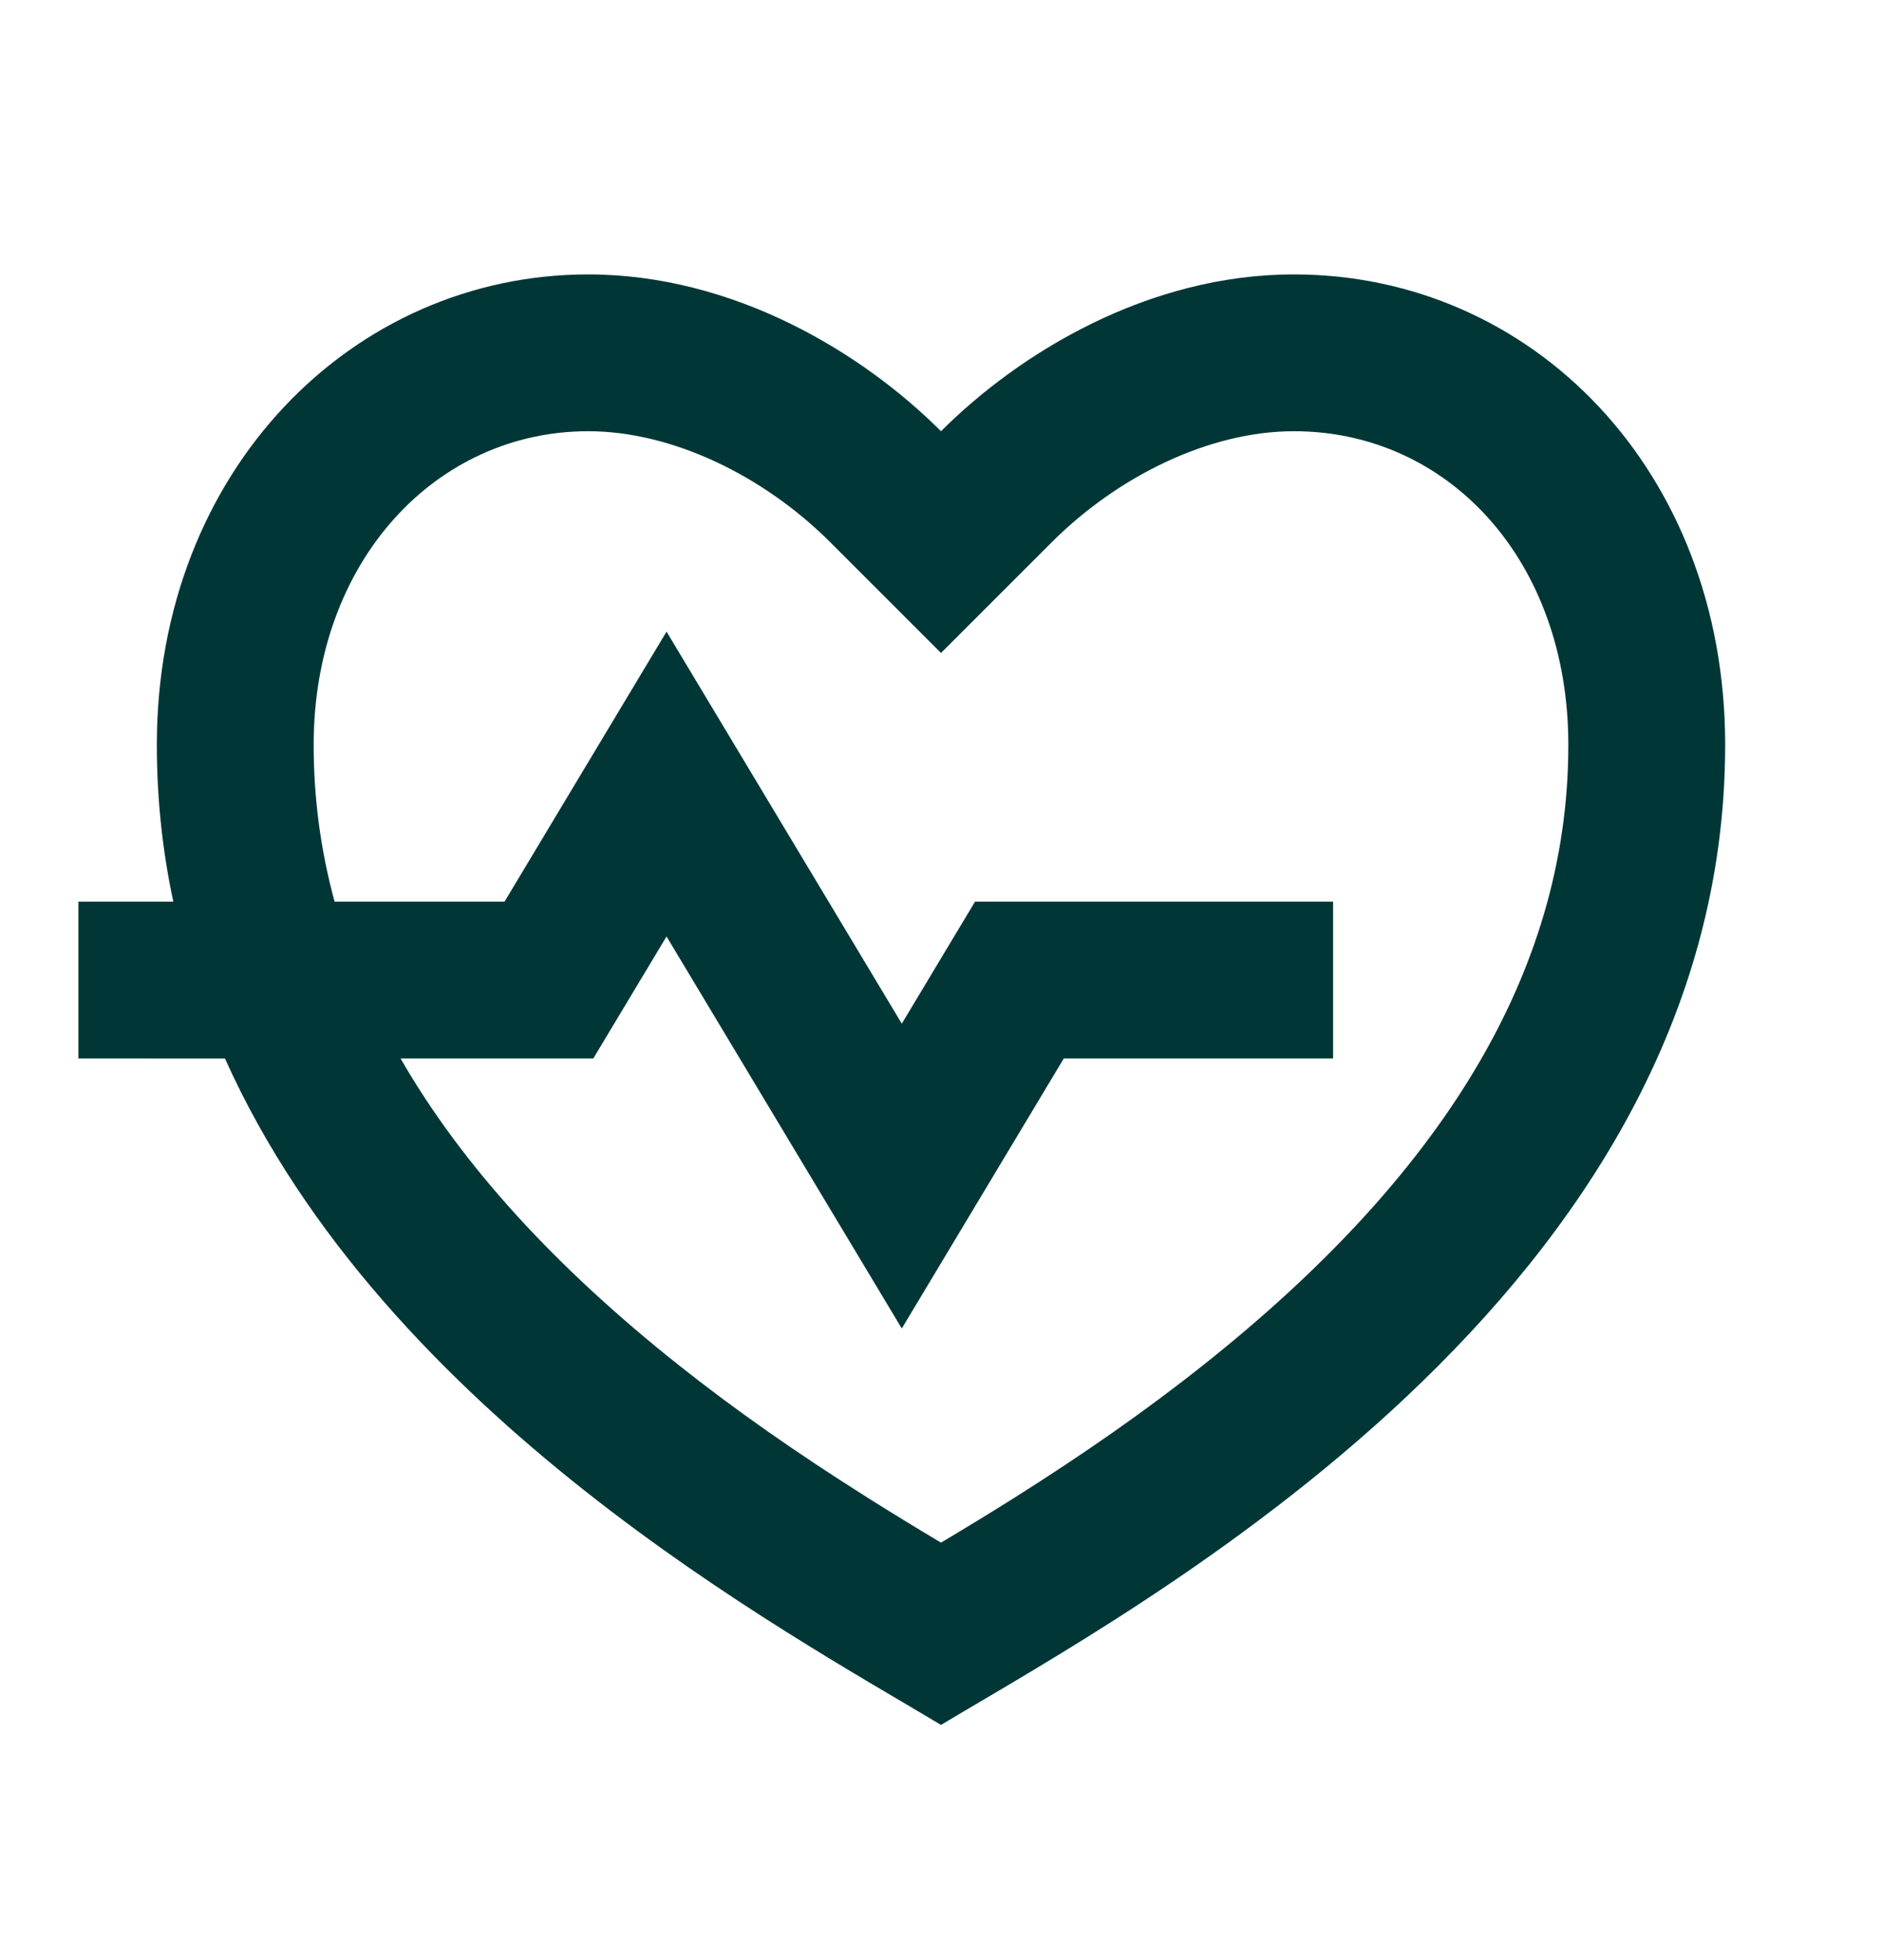 <?xml version="1.0" encoding="UTF-8"?> <svg xmlns="http://www.w3.org/2000/svg" width="24" height="25" viewBox="0 0 24 25" fill="none"><path d="M16.5 3.5C19.538 3.5 22 6 22 9.5C22 16.5 14.5 20.5 12 22C10.023 20.814 4.917 18.063 2.869 13.501L1 13.5V11.5H2.21C2.074 10.864 2 10.198 2 9.5C2 6 4.5 3.5 7.5 3.5C9.36 3.5 11 4.5 12 5.5C13 4.5 14.64 3.5 16.5 3.5ZM16.5 5.5C15.424 5.5 14.26 6.07 13.414 6.914L12 8.328L10.586 6.914C9.74 6.07 8.576 5.5 7.5 5.5C5.56 5.5 4 7.156 4 9.5C4 10.185 4.09 10.852 4.267 11.5H6.434L8.5 8.056L11.5 13.056L12.434 11.5H17V13.5H13.566L11.5 16.944L8.5 11.944L7.566 13.5H5.108C5.898 14.874 7.093 16.168 8.645 17.403C9.39 17.995 10.185 18.548 11.066 19.103C11.365 19.292 11.661 19.473 12 19.675C12.339 19.473 12.635 19.292 12.934 19.104C13.815 18.548 14.61 17.995 15.354 17.403C18.335 15.033 20 12.443 20 9.5C20 7.14 18.463 5.5 16.5 5.5Z" fill="#003736"></path></svg> 